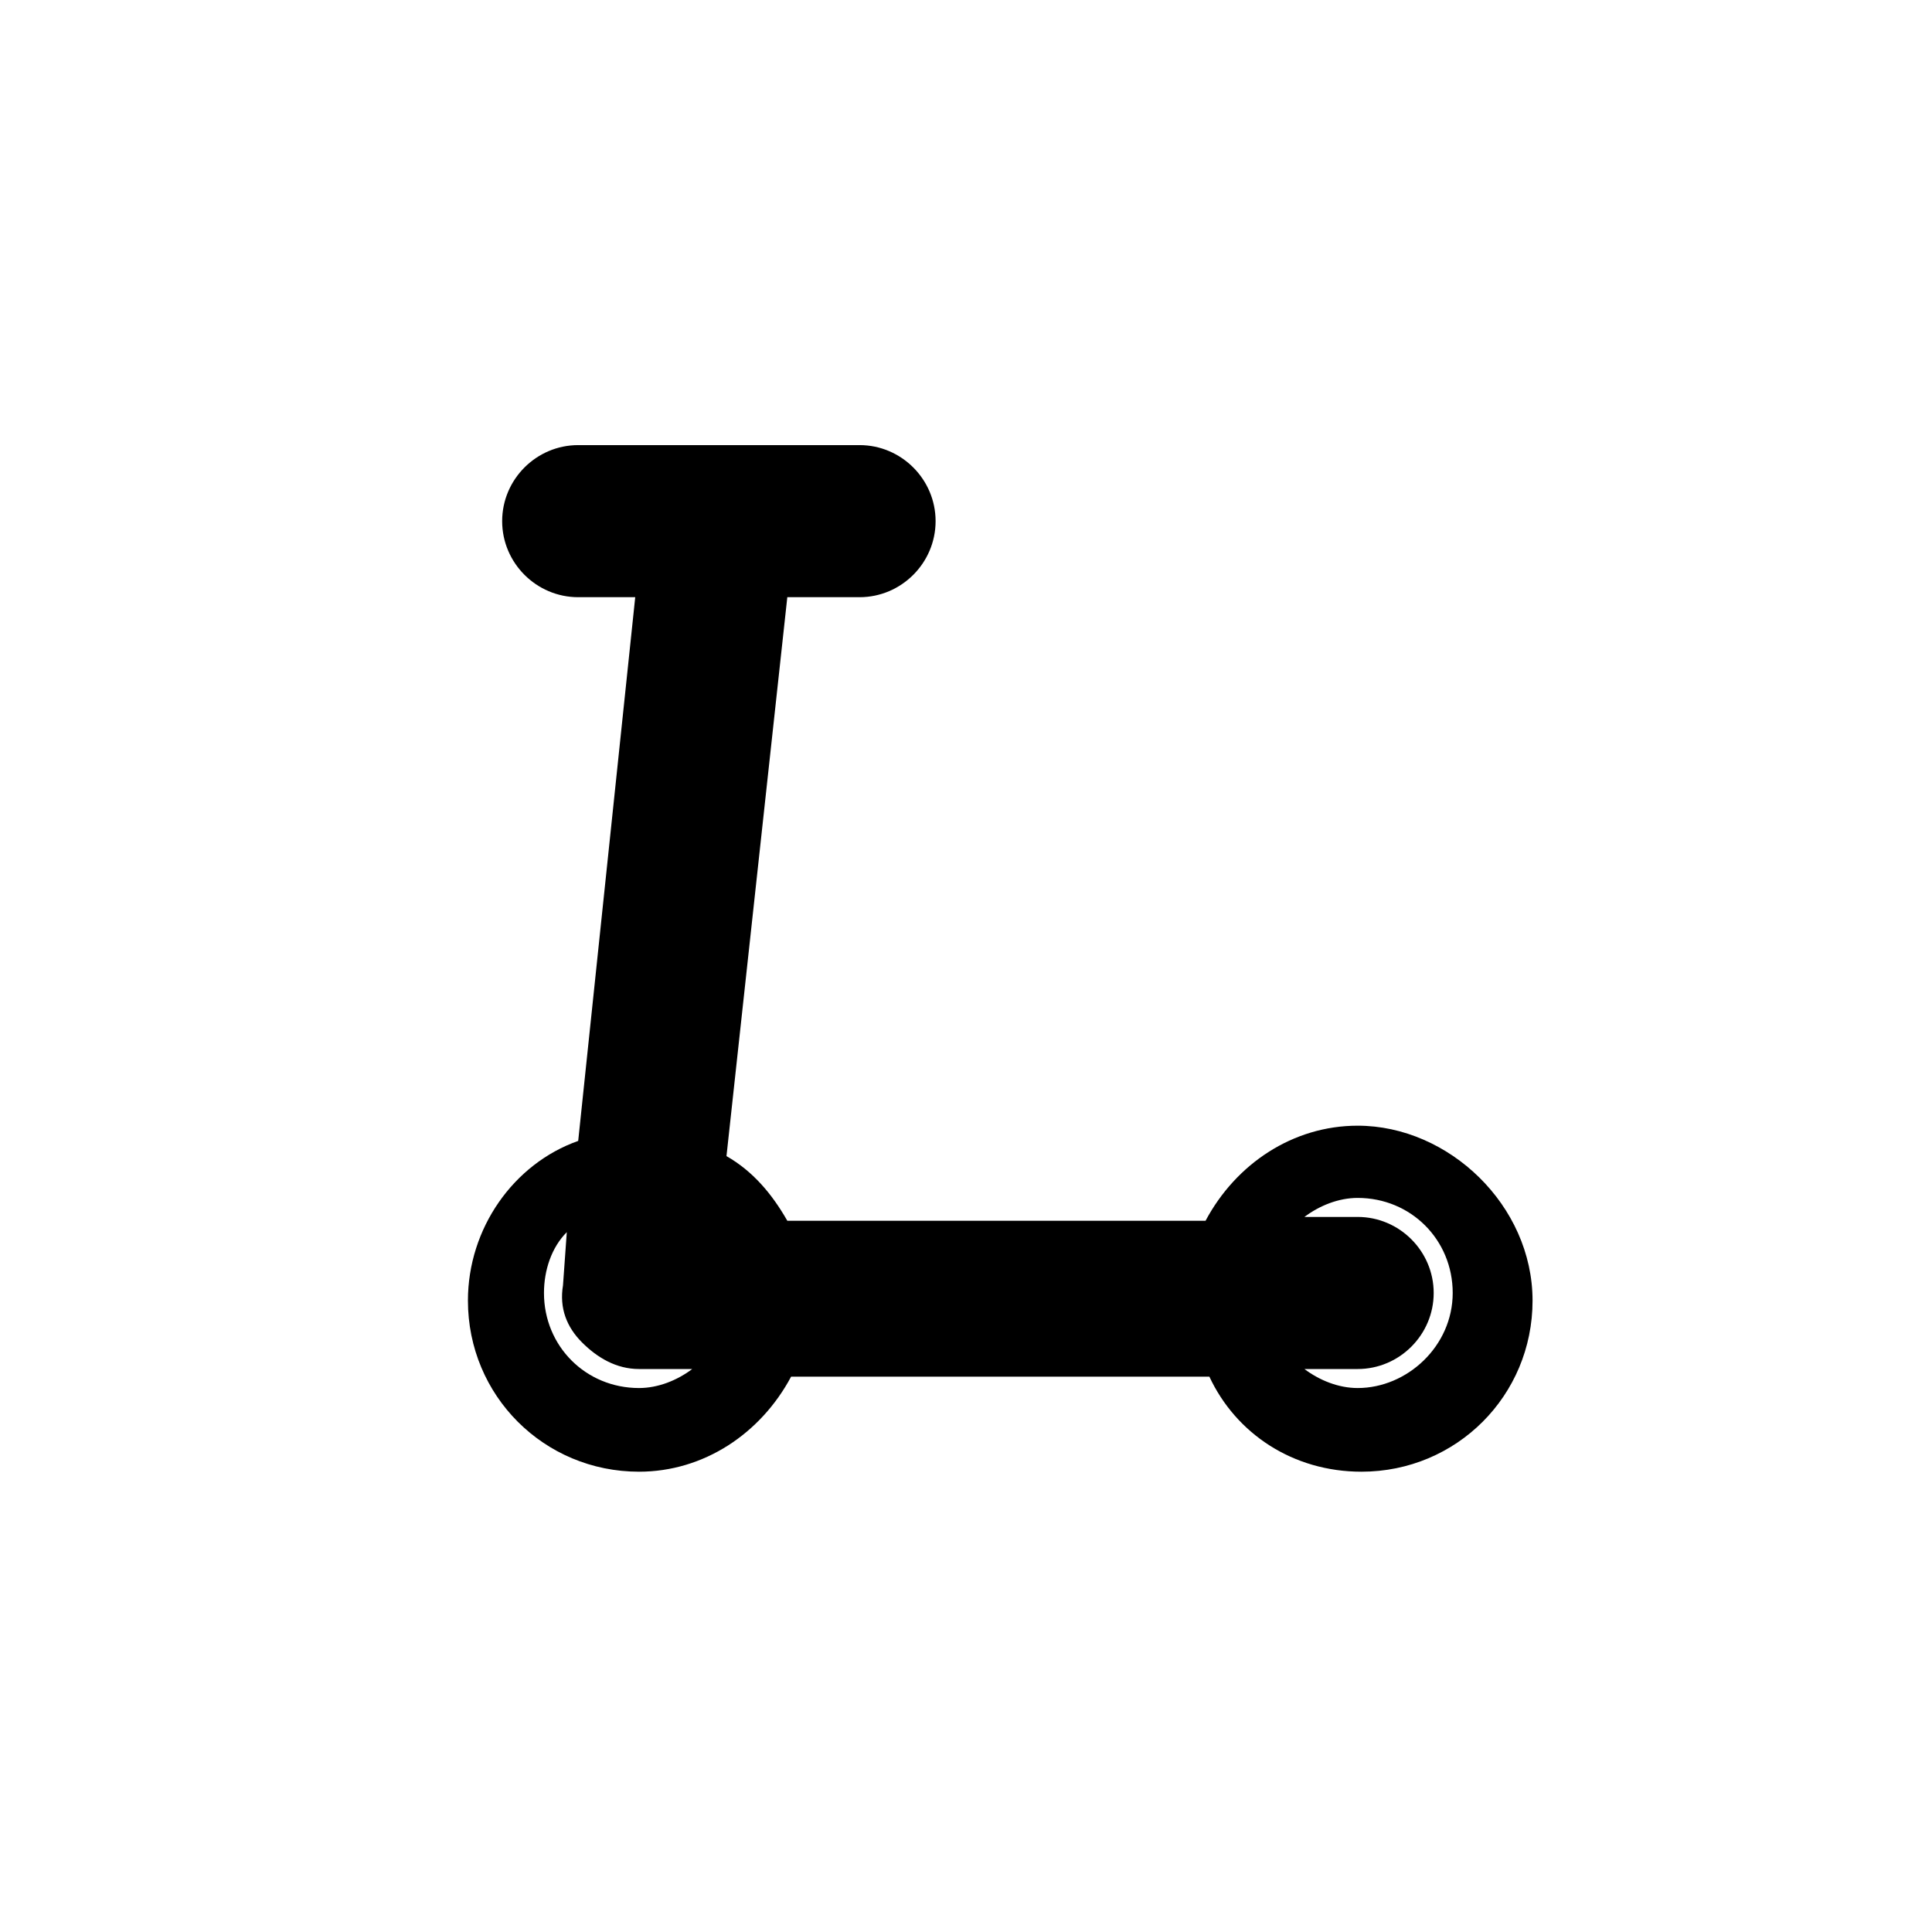 <?xml version="1.0" encoding="UTF-8"?>
<!-- Uploaded to: SVG Repo, www.svgrepo.com, Generator: SVG Repo Mixer Tools -->
<svg fill="#000000" width="800px" height="800px" version="1.1" viewBox="144 144 512 512" xmlns="http://www.w3.org/2000/svg">
 <path d="m503.79 442.32c-17.129 0-32.242 10.078-40.305 25.191h-110.84c-4.031-7.055-9.07-13.098-16.121-17.129l16.121-148.12h19.145c11.082 0 20.152-9.07 20.152-20.152s-9.07-20.152-20.152-20.152h-74.562c-11.082 0-20.152 9.07-20.152 20.152s9.07 20.152 20.152 20.152h15.113l-15.113 144.09c-17.129 6.047-29.223 23.176-29.223 42.32 0 25.191 20.152 45.344 45.344 45.344 17.129 0 32.242-10.078 40.305-25.191h110.84c7.055 15.113 22.168 25.191 40.305 25.191 25.191 0 45.344-20.152 45.344-45.344-0.004-25.195-22.172-46.352-46.352-46.352zm-190.44 69.523c-14.105 0-25.191-11.082-25.191-25.191 0-6.047 2.016-12.09 6.047-16.121l-1.008 14.105c-1.008 6.047 1.008 11.082 5.039 15.113s9.07 7.055 15.113 7.055h14.105c-4.031 3.023-9.066 5.039-14.105 5.039zm190.44 0c-5.039 0-10.078-2.016-14.105-5.039h14.105c11.082 0 20.152-9.07 20.152-20.152 0-11.082-9.07-20.152-20.152-20.152h-14.105c4.031-3.023 9.07-5.039 14.105-5.039 14.105 0 25.191 11.082 25.191 25.191-0.004 14.109-12.094 25.191-25.191 25.191z"/>
</svg>